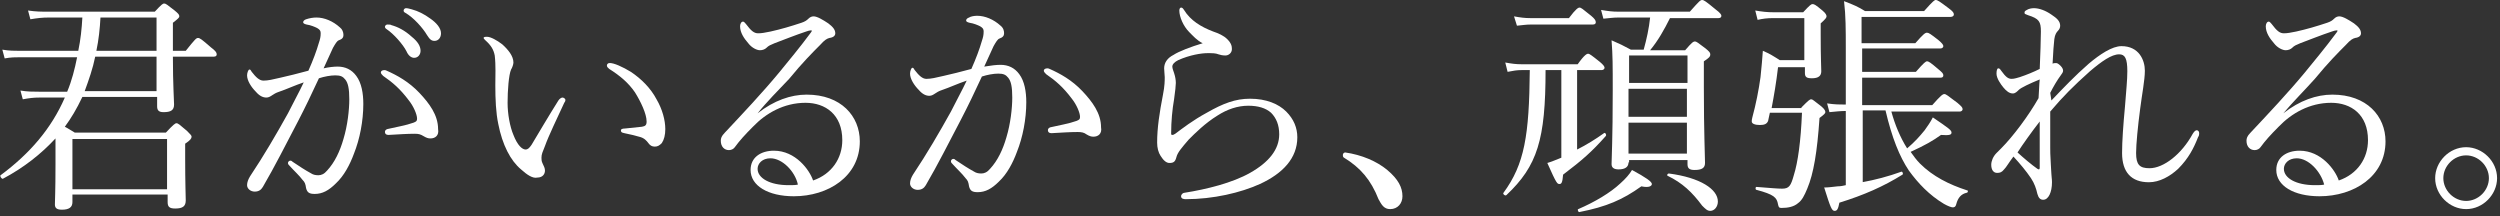 <?xml version="1.0" encoding="utf-8"?>
<!-- Generator: Adobe Illustrator 22.0.1, SVG Export Plug-In . SVG Version: 6.00 Build 0)  -->
<svg version="1.1" id="レイヤー_1" xmlns="http://www.w3.org/2000/svg" xmlns:xlink="http://www.w3.org/1999/xlink" x="0px"
	 y="0px" viewBox="0 0 428 37" style="enable-background:new 0 0 428 37;" xml:space="preserve">
<rect x="0" y="0" width="428" height="37" fill="#333333" stroke="none"/>
<style type="text/css">
	.st0{fill:#FFFFFF;}
	.st1{fill:#3F3B3B;}
</style>
<g>
	<path class="st0" d="M12.4,34.6c0,0.9-0.6,1.3-1.8,1.3c-0.9,0-1.2-0.3-1.2-0.9c0-0.8,0.1-2.1,0.1-6.8c0-2,0-3.3,0-4.5
		c-2.4,2.6-5.4,5-9,6.9c-0.2,0.1-0.6-0.5-0.4-0.6c5-3.7,8.7-8,11-13.3H6.8c-1.1,0-1.8,0.1-2.9,0.3l-0.4-1.5c1.2,0.2,2.1,0.2,3.2,0.2
		h4.8c0.8-1.9,1.3-3.9,1.7-5.9H3.5c-0.9,0-1.6,0-2.7,0.2L0.4,8.5c1.2,0.2,2,0.2,3,0.2h10C13.8,6.8,14,4.9,14.1,3H8.4
		c-1.2,0-2,0.1-3.2,0.3L4.8,1.8C6.2,2,7,2,8.4,2h18.1c1.2-1.3,1.4-1.4,1.6-1.4c0.3,0,0.5,0.2,1.8,1.2c0.6,0.5,0.8,0.7,0.8,1
		c0,0.2-0.2,0.4-1.1,1.1v4.8h2.2c1.6-2,1.8-2.2,2.1-2.2c0.3,0,0.6,0.2,2.2,1.6c0.8,0.6,1,0.9,1,1.2c0,0.2-0.1,0.4-0.5,0.4h-7
		c0,4.8,0.2,7.4,0.2,8.2c0,1-0.6,1.3-1.8,1.3c-0.8,0-1.1-0.3-1.1-1v-1.6H14.1c-1,2.1-1.9,3.6-3,5.1c0.6,0.3,1,0.6,1.7,1h15.6
		c1.3-1.4,1.6-1.6,1.8-1.6c0.3,0,0.5,0.2,1.8,1.3c0.6,0.6,0.8,0.8,0.8,1c0,0.3-0.2,0.6-1.1,1.2v2.4c0,4.4,0.1,6.6,0.1,7.3
		c0,1-0.5,1.4-1.8,1.4c-1,0-1.3-0.3-1.3-1.1v-1.3H12.4V34.6z M28.7,23.8H12.4v8.6h16.2V23.8z M16.3,9.7c-0.4,2-1.1,4-1.8,5.9h12.3
		V9.7H16.3z M17.2,3c-0.1,1.9-0.3,3.8-0.7,5.7h10.3V3H17.2z"/>
	<path class="st0" d="M57.8,11.4c1.3,0,2.4,0.5,3.2,1.6c0.9,1.2,1.2,3,1.2,4.8c0,2.9-0.6,6-1.6,8.5c-0.7,1.9-1.7,3.8-3.1,5.1
		c-1.2,1.2-2.3,1.8-3.6,1.8c-0.9,0-1.3-0.2-1.5-1c-0.1-0.7-0.2-1-0.6-1.4c-0.6-0.8-1.4-1.5-2.3-2.5c-0.2-0.2-0.2-0.3-0.2-0.4
		c0-0.2,0.2-0.4,0.4-0.4c0.2,0,0.3,0.1,0.4,0.2c1.2,0.8,2.1,1.4,3.2,2c0.3,0.2,0.7,0.3,1.2,0.3c0.5,0,1-0.2,1.5-0.8
		c1.3-1.4,2.2-3.3,2.8-5.4c0.7-2.3,1-5,1-6.8s-0.2-2.8-0.7-3.4c-0.4-0.5-0.8-0.7-1.7-0.7c-0.8,0-1.9,0.2-2.8,0.5
		c-1.2,2.6-2.4,5.1-3.6,7.4c-2.1,4-3.9,7.6-6,11.2c-0.3,0.5-0.7,0.8-1.4,0.8c-0.7,0-1.3-0.5-1.3-1.1c0-0.5,0.2-1,0.5-1.5
		c2.4-3.6,4.5-7.2,6.5-10.8c1-2,1.9-3.6,2.7-5.3c-1.5,0.5-3,1.2-4.2,1.6c-0.6,0.2-0.9,0.4-1.2,0.6c-0.3,0.2-0.6,0.4-1,0.4
		c-0.6,0-1.2-0.3-1.8-1c-0.8-0.8-1.5-1.9-1.5-2.8c0-0.4,0.2-1,0.4-1c0.2,0,0.2,0.1,0.4,0.4c0.7,0.9,1.3,1.5,2,1.5
		c0.8,0,1.6-0.2,2.9-0.5c1.4-0.3,2.9-0.7,4.8-1.2c0.8-1.8,1.4-3.4,1.8-4.8c0.2-0.6,0.3-1,0.3-1.6c0-0.4-0.1-0.6-0.6-0.9
		c-0.4-0.2-1.1-0.5-1.8-0.6c-0.4-0.1-0.6-0.2-0.6-0.4s0.2-0.4,0.5-0.5C53,3.1,53.6,3,54.2,3c1.3,0,2.8,0.6,4,1.7
		C58.6,5,58.8,5.5,58.8,6c0,0.4-0.2,0.7-0.8,0.9c-0.3,0.1-0.6,0.6-1,1.3c-0.5,1.1-1,2.2-1.6,3.5C56.2,11.5,57.2,11.4,57.8,11.4z
		 M73.7,23.7c-0.4,0-0.7-0.1-1.2-0.4s-0.8-0.4-1.5-0.4c-1.3,0-2.7,0.1-4.5,0.2c-0.4,0-0.6-0.2-0.6-0.5c0-0.2,0.1-0.4,0.4-0.5
		c1.7-0.4,3.1-0.6,4.5-1.1c0.5-0.2,0.6-0.3,0.6-0.7c0-0.7-0.6-2.1-1.4-3.1c-1.5-2-2.8-3.1-4.4-4.2c-0.2-0.2-0.4-0.4-0.4-0.6
		c0-0.2,0.2-0.4,0.6-0.4c0.1,0,0.2,0,0.4,0.1c1.8,0.8,3.8,1.9,5.6,3.8c1.7,1.8,3.2,3.8,3.2,6.2C75.2,23.2,74.5,23.7,73.7,23.7z
		 M67,4.3c1.1,0.3,2.3,0.9,3.5,2c1,0.8,1.5,1.6,1.5,2.4c0,0.6-0.4,1.2-1.1,1.2c-0.5,0-1-0.4-1.3-1.1c-0.6-1.2-2.2-3-3.4-3.8
		c-0.2-0.1-0.3-0.3-0.3-0.4c0-0.2,0.2-0.4,0.4-0.4C66.6,4.2,66.9,4.2,67,4.3z M70.5,1.6c1.1,0.3,2.1,0.8,3.2,1.6
		c1,0.7,1.8,1.6,1.8,2.5C75.5,6.5,75,7,74.4,7c-0.5,0-0.8-0.2-1.3-1c-0.7-1.2-2.3-3-3.7-3.8c-0.2-0.1-0.3-0.2-0.3-0.4
		c0-0.2,0.2-0.4,0.4-0.4C69.8,1.4,70.1,1.5,70.5,1.6z"/>
	<path class="st0" d="M89.2,29c-1.8-1.5-3.2-4.2-3.9-7.8c-0.4-1.9-0.5-4.2-0.5-6.6c0-1.6,0.1-3.4-0.1-5.1c-0.2-1-0.6-1.7-1.6-2.6
		c-0.2-0.2-0.3-0.3-0.3-0.4c0-0.2,0.3-0.2,0.6-0.2c0.6,0,1.7,0.6,2.6,1.3c1,0.9,1.9,2,1.9,3.1c0,0.3-0.2,0.9-0.4,1.2
		c-0.4,0.9-0.6,3.6-0.6,5.7c0,1.9,0.4,4.1,1,5.5c0.7,1.8,1.5,2.5,2.1,2.5c0.3,0,0.6-0.2,1-0.8c1.2-2,2.9-4.9,4.6-7.6
		c0.2-0.3,0.5-0.5,0.7-0.5c0.2,0,0.5,0.2,0.5,0.4c0,0.2-0.1,0.4-0.2,0.5c-1.2,2.6-2.7,5.7-3.3,7.4c-0.4,1-0.6,1.4-0.6,2
		c0,0.3,0,0.6,0.2,1c0.2,0.4,0.4,0.8,0.4,1.2c0,0.6-0.4,1.2-1.3,1.2C91.2,30.6,90.2,29.9,89.2,29z M108,12.3
		c1.8,1.2,3.4,2.8,4.4,4.7c1,1.7,1.5,3.6,1.5,5.1c0,1-0.2,1.8-0.6,2.4c-0.4,0.4-0.7,0.6-1.2,0.6c-0.5,0-0.8-0.2-1.1-0.6
		c-0.3-0.4-0.7-0.9-1.6-1.1c-0.7-0.2-1.5-0.4-2.5-0.6c-0.5-0.1-0.6-0.2-0.6-0.5c0-0.2,0.3-0.3,0.7-0.3c1.1-0.1,2-0.2,2.9-0.3
		c0.6-0.1,0.8-0.3,0.8-0.9c0-1.3-1-3.4-2-5c-1.1-1.6-2.5-2.8-4.4-4c-0.2-0.2-0.4-0.3-0.4-0.6c0-0.2,0.2-0.4,0.4-0.4
		C105,10.7,106.7,11.5,108,12.3z"/>
	<path class="st0" d="M129.7,19.4c2.8-2.2,5.7-3.2,8.4-3.2c5.9,0,9.1,3.7,9.1,8c0,6-5.4,9.4-11.3,9.4c-4.4,0-7.4-1.8-7.4-4.5
		c0-2.2,1.8-3.3,4-3.3c3.7,0,6.1,3.3,6.7,5.1c3.2-1.1,5-3.8,5-6.9c0-4.4-2.9-6.4-6.3-6.4c-3.7,0-6.8,1.8-9,4.1
		c-1.4,1.4-2.3,2.4-3.1,3.5c-0.2,0.3-0.6,0.5-1,0.5c-0.8,0-1.4-0.6-1.4-1.6c0-0.4,0.1-0.8,0.7-1.4c3.1-3.3,6.4-6.8,9.3-10.3
		c1.7-2.1,3.4-4.1,5.4-6.8c0.3-0.4,0.2-0.4,0-0.4c-0.2,0-0.5,0.1-0.8,0.2c-1.8,0.6-3.8,1.4-5.4,2c-0.7,0.3-1,0.4-1.4,0.8
		c-0.2,0.2-0.6,0.4-1.1,0.4c-0.5,0-1.4-0.4-2-1.2c-0.7-0.8-1.4-1.8-1.4-2.9c0-0.4,0.2-0.8,0.5-0.8c0.2,0,0.3,0.2,0.5,0.4
		c0.9,1.2,1.4,1.6,2.1,1.6c0.5,0,1.2-0.1,2.1-0.3c1.8-0.4,3.5-0.9,5.3-1.5c0.6-0.2,0.9-0.4,1.2-0.7c0.3-0.3,0.6-0.4,0.9-0.4
		c0.6,0,1.6,0.6,2.5,1.2c0.8,0.6,1.2,1.1,1.2,1.7c0,0.4-0.3,0.7-1,0.8c-0.4,0.1-0.8,0.3-1.6,1.2c-1.3,1.3-3,3-5.3,5.8
		C133.3,15.4,131.2,17.5,129.7,19.4L129.7,19.4z M131.9,27.1c-1.4,0-2.2,0.9-2.2,1.8c0,1.6,2.1,2.8,5.3,2.8c0.7,0,1.2,0,1.6-0.1
		C136.1,29.3,133.9,27.1,131.9,27.1z"/>
	<path class="st0" d="M171.3,11.1c1.3,0,2.4,0.5,3.2,1.6c0.9,1.2,1.2,3,1.2,4.8c0,2.9-0.6,6-1.6,8.5c-0.7,1.9-1.7,3.8-3.1,5.1
		c-1.2,1.2-2.3,1.8-3.6,1.8c-0.9,0-1.3-0.2-1.5-1c-0.1-0.7-0.2-1-0.6-1.4c-0.6-0.8-1.4-1.5-2.3-2.5c-0.2-0.2-0.2-0.3-0.2-0.4
		c0-0.2,0.2-0.4,0.4-0.4c0.2,0,0.3,0.1,0.4,0.2c1.2,0.8,2.1,1.4,3.2,2c0.3,0.2,0.7,0.3,1.2,0.3c0.5,0,1-0.2,1.5-0.8
		c1.3-1.4,2.2-3.3,2.8-5.4c0.7-2.3,1-5,1-6.8s-0.2-2.8-0.7-3.4c-0.4-0.5-0.8-0.7-1.7-0.7c-0.8,0-1.9,0.2-2.8,0.5
		c-1.2,2.6-2.4,5.1-3.6,7.4c-2.1,4-3.9,7.6-6,11.2c-0.3,0.5-0.7,0.8-1.4,0.8c-0.7,0-1.3-0.5-1.3-1.1c0-0.5,0.2-1,0.5-1.5
		c2.4-3.6,4.5-7.2,6.5-10.8c1-2,1.9-3.6,2.7-5.3c-1.5,0.5-3,1.2-4.2,1.6c-0.6,0.2-0.9,0.4-1.2,0.6c-0.3,0.2-0.6,0.4-1,0.4
		c-0.6,0-1.2-0.3-1.8-1c-0.8-0.8-1.5-1.9-1.5-2.8c0-0.4,0.2-1,0.4-1c0.2,0,0.2,0.1,0.4,0.4c0.7,0.9,1.3,1.5,2,1.5
		c0.8,0,1.6-0.2,2.9-0.5c1.4-0.3,2.9-0.7,4.8-1.2c0.8-1.8,1.4-3.4,1.8-4.8c0.2-0.6,0.3-1,0.3-1.6c0-0.4-0.1-0.6-0.6-0.9
		c-0.4-0.2-1.1-0.5-1.8-0.6c-0.4-0.1-0.6-0.2-0.6-0.4s0.2-0.4,0.5-0.5c0.3-0.2,0.9-0.3,1.4-0.3c1.3,0,2.8,0.6,4,1.7
		c0.5,0.4,0.6,0.9,0.6,1.3c0,0.4-0.2,0.7-0.8,0.9c-0.3,0.1-0.6,0.6-1,1.3c-0.5,1.1-1,2.2-1.6,3.5C169.7,11.2,170.6,11.1,171.3,11.1z
		 M187.2,23.4c-0.4,0-0.7-0.1-1.2-0.4c-0.4-0.3-0.8-0.4-1.5-0.4c-1.3,0-2.7,0.1-4.5,0.2c-0.4,0-0.6-0.2-0.6-0.5
		c0-0.2,0.1-0.4,0.4-0.5c1.7-0.4,3.1-0.6,4.5-1.1c0.5-0.2,0.6-0.3,0.6-0.7c0-0.7-0.6-2.1-1.4-3.1c-1.5-2-2.8-3.1-4.4-4.2
		c-0.2-0.2-0.4-0.4-0.4-0.6c0-0.2,0.2-0.4,0.6-0.4c0.1,0,0.2,0,0.4,0.1c1.8,0.8,3.8,1.9,5.6,3.8c1.7,1.8,3.2,3.8,3.2,6.2
		C188.7,22.9,188,23.4,187.2,23.4z"/>
	<path class="st0" d="M203.6,5.5c-1-1-1.7-2.6-1.7-3.7c0-0.4,0.2-0.5,0.3-0.5c0.2,0,0.3,0.1,0.5,0.4c1.1,1.8,2.9,2.9,5,3.7
		c0.9,0.3,1.8,0.7,2.4,1.3c0.7,0.7,0.8,1.2,0.8,1.7c0,0.7-0.6,1.1-1.1,1.1c-0.5,0-0.9-0.1-1.2-0.2c-0.5-0.2-1-0.2-1.9-0.2
		c-1,0-3,0.3-5,1.2c-0.6,0.3-1,0.7-1,1.1c0,0.3,0.2,0.8,0.3,1.1c0.2,0.6,0.3,1.2,0.3,1.7c0,0.4-0.1,1.4-0.3,2.8
		c-0.3,1.7-0.5,3.8-0.5,5.8c0,0.2,0,0.3,0.2,0.3c0.1,0,0.2,0,0.5-0.2c1.2-0.9,3-2.3,5.4-3.6c2.8-1.6,4.9-2.4,7.4-2.4
		c2.8,0,4.9,0.9,6.2,2.2c1.3,1.3,1.9,2.8,1.9,4.4c0,3.6-2.5,6.2-6.4,8c-3.3,1.5-8,2.6-12.7,2.6c-0.4,0-0.8-0.1-0.8-0.5
		c0-0.3,0.3-0.6,0.6-0.6c3.8-0.6,8.2-1.7,11.2-3.4c3.2-1.8,5-4,5-6.6c0-1.6-0.5-2.8-1.4-3.7c-0.9-0.8-2.2-1.2-3.9-1.2
		c-1.8,0-3.6,0.6-5.3,1.7c-2.1,1.3-3.8,3-4.9,4.1c-1.2,1.4-1.9,2.2-2.1,3c-0.2,0.8-0.5,1-1.2,1c-0.5,0-1-0.4-1.5-1.2
		c-0.4-0.6-0.6-1.4-0.6-2.3c0-2.5,0.4-5.1,1-8.2c0.3-1.5,0.3-2.4,0.3-3c0-0.4-0.1-1-0.1-1.5c0-1,0.6-1.8,1.6-2.3c0.9-0.6,3-1.4,5-2
		C205,7,204.2,6.1,203.6,5.5z"/>
	<path class="st0" d="M237.5,29.1c1.9,1.6,2.6,3,2.6,4.5c0,1.2-0.8,2.2-2.1,2.2c-1.1,0-1.5-0.8-2-1.7c-1.3-3.3-3.1-5.4-5.9-7.1
		c-0.2-0.1-0.2-0.3-0.2-0.5c0-0.2,0.2-0.4,0.4-0.4C233.1,26.5,235.7,27.6,237.5,29.1z"/>
	<path class="st0" d="M270,25.6c1.6-0.8,3.2-1.8,4.6-2.8c0.2-0.2,0.5,0.3,0.3,0.5c-2.4,2.7-4,4.1-7.3,6.6c-0.1,1.4-0.3,1.6-0.6,1.6
		c-0.4,0-0.5,0-2.1-3.6c0.7-0.2,1.4-0.5,2.4-0.9v-15h-2.7c0,11.9-1.4,16.4-6.7,21.4c-0.2,0.2-0.7-0.2-0.5-0.4
		c3.6-4.9,4.4-9.8,4.5-21h-1.4c-0.8,0-1.4,0.1-2.4,0.3l-0.4-1.6c1.1,0.2,1.8,0.3,2.8,0.3h9.6c1.2-1.7,1.6-1.8,1.8-1.8
		c0.2,0,0.5,0.2,2,1.4c0.6,0.5,0.8,0.8,0.8,1s-0.2,0.4-0.5,0.4H270V25.6z M259.2,2.8c1.1,0.2,1.8,0.3,2.8,0.3h6.6
		c1.2-1.6,1.6-1.8,1.8-1.8c0.3,0,0.5,0.2,2,1.4c0.6,0.5,0.8,0.8,0.8,1.1c0,0.2-0.1,0.4-0.5,0.4h-10.6c-0.8,0-1.4,0.1-2.4,0.2
		L259.2,2.8z M270.2,35.8c2.8-1.2,5.5-2.8,7.2-4.4c0.9-0.8,1.6-1.6,2-2.3c2.4,1.3,3.4,2,3.4,2.4c0,0.3-0.4,0.7-1.8,0.4
		c-3.2,2.3-6,3.5-10.6,4.4C270.2,36.4,270,35.8,270.2,35.8z M278.8,27.8c0,0.8-0.6,1.2-1.7,1.2c-0.8,0-1.2-0.3-1.2-0.9
		c0-1.2,0.2-4,0.2-12.6c0-4.5,0-5.9-0.2-8.6c1.4,0.6,2,0.9,3.3,1.6h2.2c0.5-1.8,0.9-3.6,1.1-5.5h-5.4c-0.9,0-1.5,0.1-2.6,0.2
		l-0.4-1.5c1.2,0.2,1.9,0.3,3,0.3h12.2c1.6-1.8,1.8-2,2.1-2c0.3,0,0.6,0.2,2.3,1.6c0.8,0.6,1,0.9,1,1.1c0,0.2-0.1,0.4-0.5,0.4h-8.3
		c-1,2-2,3.8-3.4,5.5h6c1.2-1.4,1.4-1.5,1.7-1.5c0.2,0,0.5,0.2,1.8,1.2c0.6,0.5,0.8,0.7,0.8,1c0,0.4-0.2,0.6-1.1,1.2V15
		c0,7.8,0.2,11.7,0.2,12.9c0,0.9-0.6,1.2-1.8,1.2c-0.9,0-1.2-0.3-1.2-1v-0.7h-10V27.8z M288.9,9.5h-10v4.7h10V9.5z M278.8,20h10
		v-4.8h-10V20z M278.8,26.3h10V21h-10V26.3z M291.4,35.2c-1.7-2.3-3.4-3.9-5.9-5.1c-0.2-0.1,0-0.4,0.2-0.4c5.4,0.7,8.4,2.7,8.4,4.8
		c0,0.9-0.6,1.6-1.3,1.6C292.3,36.1,292,35.8,291.4,35.2z"/>
	<path class="st0" d="M308.4,18.4c1.2-1.2,1.4-1.4,1.7-1.4c0.2,0,0.4,0.2,1.7,1.2c0.6,0.5,0.7,0.8,0.7,1s-0.2,0.4-1,1
		c-0.4,5.8-1,9.5-2.1,12.1c-0.5,1.2-0.9,2-1.6,2.5c-0.7,0.6-1.7,0.8-2.8,0.8c-0.4,0-0.5-0.1-0.6-0.6c-0.2-1.2-0.7-1.7-3.7-2.5
		c-0.2,0-0.2-0.5,0-0.5c2.6,0.2,3.6,0.3,4.4,0.3c1.2,0,1.5-0.5,2-2.3c0.7-2.2,1.2-5.8,1.4-10.7H303c-0.1,0.5-0.2,1-0.3,1.4
		c-0.2,0.5-0.6,0.7-1.4,0.7s-1.4-0.2-1.4-0.6c0-0.2,0-0.3,0.1-0.7c0.6-2.2,1.1-4.7,1.4-6.9c0.2-1.8,0.3-3.2,0.4-4.5
		c1.2,0.5,1.8,0.9,2.9,1.6h4.2V3.1h-5.3c-1.1,0-1.8,0.1-2.7,0.3l-0.4-1.6c1.2,0.2,2,0.3,3.2,0.3h5c1.2-1.3,1.4-1.4,1.6-1.4
		c0.3,0,0.5,0.1,1.7,1.1c0.6,0.5,0.7,0.8,0.7,1s-0.1,0.4-1,1.2v2c0,3.8,0.1,5.6,0.1,6.2c0,0.8-0.5,1.2-1.6,1.2
		c-0.9,0-1.2-0.2-1.2-0.9v-1h-4.6c-0.3,2.6-0.7,4.9-1.1,7H308.4z M318.8,31.2c2.2-0.4,4.5-1,6.7-1.8c0.2-0.1,0.4,0.4,0.2,0.5
		c-3.2,2-6.6,3.5-10.8,4.8c-0.2,1.1-0.4,1.4-0.8,1.4c-0.5,0-0.7-0.5-1.8-4c0.7,0,1.4-0.1,2.3-0.2c0.5,0,1-0.1,1.4-0.2V19
		c-0.9,0-1.7,0.1-2.8,0.2l-0.4-1.5c1.3,0.2,2.2,0.2,3.2,0.2V8.2c0-3.1,0-5.5-0.3-8c1.6,0.6,2.5,1,3.6,1.7h10.1
		c1.6-1.8,1.8-1.9,2-1.9c0.3,0,0.6,0.2,2.2,1.4c0.8,0.6,0.9,0.8,0.9,1.1c0,0.2-0.2,0.4-0.6,0.4h-15.2v4.5h9.2c1.4-1.6,1.7-1.8,2-1.8
		c0.3,0,0.6,0.2,2,1.3c0.6,0.5,0.8,0.8,0.8,1s-0.2,0.4-0.5,0.4h-13.4v4h9.2c1.4-1.6,1.7-1.8,1.9-1.8c0.3,0,0.6,0.2,2,1.4
		c0.6,0.5,0.8,0.7,0.8,1c0,0.3-0.2,0.4-0.5,0.4h-13.4V18h12c1.5-1.7,1.8-1.9,2.1-1.9c0.2,0,0.5,0.2,2.2,1.5c0.7,0.6,0.9,0.8,0.9,1.1
		c0,0.2-0.2,0.4-0.5,0.4h-11.7c0.6,2.2,1.5,4.4,2.7,6.3c1.3-1.1,2.1-2,3-3.1c0.5-0.7,1-1.4,1.4-2.2c2.8,1.9,3.2,2.2,3.2,2.6
		c0,0.4-0.4,0.5-1.8,0.4c-1.4,1-2.6,1.7-5.2,2.9c0.5,0.7,1,1.4,1.6,2c2.2,2.2,5,3.6,8.1,4.6c0.2,0,0.1,0.4-0.1,0.4
		c-0.9,0.2-1.5,0.8-1.8,2c-0.1,0.4-0.3,0.5-0.6,0.5c-0.2,0-0.8-0.2-1.5-0.6c-2.5-1.5-4.4-3.5-6-5.7c-1.6-2.4-2.9-5.6-4-10.3h-3.9
		V31.2z"/>
	<path class="st0" d="M351.2,17.2c2.1-2.2,4-4.2,6.4-6.3c1.9-1.6,4-3,5.6-3c3,0,4,2.4,4,4.2c0,1.6-0.5,4.1-0.8,6.5
		c-0.4,3-0.7,6.1-0.7,7.6c0,2,0.6,2.6,2.3,2.6c2.4,0,5.5-2.4,7.4-5.9c0.2-0.3,0.4-0.6,0.7-0.6c0.2,0,0.4,0.2,0.4,0.5
		c0,0.2,0,0.4-0.2,0.7c-0.7,1.8-1.6,3.6-3.4,5.4c-1.4,1.3-3.2,2.3-5,2.3c-3,0-4.6-1.7-4.6-5c0-2,0.2-4.8,0.5-8
		c0.2-2.6,0.4-4.5,0.4-6c0-2.2-0.4-2.9-1.4-2.9c-1.3,0-3,1.2-5,2.9c-2.8,2.5-4.6,4.3-6.8,6.9c0,2.2,0,4.5,0,6.2c0,0.4,0,1.3,0.1,2.8
		c0,0.6,0.1,1.2,0.1,1.7c0,0.4,0.1,0.8,0.1,1.4c0,1.7-0.6,3-1.5,3c-0.5,0-0.8-0.3-1-1c-0.2-0.9-0.5-1.8-1.1-2.7
		c-0.8-1.2-1.9-2.5-3-3.7c-0.9,1.2-1.2,1.8-1.6,2.2c-0.4,0.5-0.7,0.6-1.2,0.6c-0.6,0-1-0.5-1-1.4c0-0.6,0.3-1.4,0.9-2
		c0.2-0.2,0.5-0.5,0.8-0.8c2-2,4.7-5.6,6.4-8.6c0.1-1.3,0.1-2.3,0.2-3.2c-1.7,0.7-3.2,1.4-3.6,1.8c-0.3,0.3-0.6,0.6-1,0.6
		c-0.6,0-1.1-0.4-1.6-1c-0.5-0.6-1.2-1.6-1.2-2.4c0-0.5,0.1-0.9,0.3-0.9c0.2,0,0.3,0.1,0.5,0.4c0.8,1.1,1.2,1.4,1.8,1.4
		c0.5,0,1-0.2,1.4-0.3c1.2-0.4,2.4-0.9,3.4-1.4c0.1-2.4,0.2-5.1,0.2-6.4c0-1.7-0.3-2.2-2.2-2.8c-0.5-0.2-0.6-0.2-0.6-0.4
		s0-0.3,0.4-0.5c0.3-0.2,0.8-0.3,1.2-0.3c0.9,0,2,0.4,3,1.1c0.9,0.6,1.5,1.1,1.5,1.9c0,0.3-0.1,0.6-0.4,0.9
		c-0.2,0.2-0.5,0.6-0.6,1.4c-0.1,0.8-0.2,2.2-0.3,4.2c0.2-0.1,0.4-0.1,0.6-0.1c0.2,0,0.4,0.1,0.8,0.5c0.3,0.3,0.4,0.6,0.4,0.8
		c0,0.3-0.2,0.5-0.4,0.8c-0.6,0.8-1.3,2-1.8,3L351.2,17.2z M348.8,28.9c0.3,0.2,0.4,0.1,0.4-0.2c0-2.8,0-5.6,0-7.9
		c-1.4,1.8-2.9,3.9-3.8,5.3C346.5,27.1,347.8,28.2,348.8,28.9z"/>
	<path class="st0" d="M390.9,19.4c2.8-2.2,5.7-3.2,8.4-3.2c5.9,0,9.1,3.7,9.1,8c0,6-5.4,9.4-11.3,9.4c-4.4,0-7.4-1.8-7.4-4.5
		c0-2.2,1.8-3.3,4-3.3c3.7,0,6.1,3.3,6.7,5.1c3.2-1.1,5-3.8,5-6.9c0-4.4-2.9-6.4-6.3-6.4c-3.7,0-6.8,1.8-9,4.1
		c-1.4,1.4-2.3,2.4-3.1,3.5c-0.2,0.3-0.6,0.5-1,0.5c-0.8,0-1.4-0.6-1.4-1.6c0-0.4,0.1-0.8,0.7-1.4c3.1-3.3,6.4-6.8,9.3-10.3
		c1.7-2.1,3.4-4.1,5.4-6.8c0.3-0.4,0.2-0.4,0-0.4c-0.2,0-0.5,0.1-0.8,0.2c-1.8,0.6-3.8,1.4-5.4,2c-0.7,0.3-1,0.4-1.4,0.8
		c-0.2,0.2-0.6,0.4-1.1,0.4c-0.5,0-1.4-0.4-2-1.2c-0.7-0.8-1.4-1.8-1.4-2.9c0-0.4,0.2-0.8,0.5-0.8c0.2,0,0.3,0.2,0.5,0.4
		c0.9,1.2,1.4,1.6,2.1,1.6c0.5,0,1.2-0.1,2.1-0.3c1.8-0.4,3.5-0.9,5.3-1.5c0.6-0.2,0.9-0.4,1.2-0.7c0.3-0.3,0.6-0.4,0.9-0.4
		c0.6,0,1.6,0.6,2.5,1.2c0.8,0.6,1.2,1.1,1.2,1.7c0,0.4-0.3,0.7-1,0.8c-0.4,0.1-0.8,0.3-1.6,1.2c-1.3,1.3-3,3-5.3,5.8
		C394.6,15.4,392.5,17.5,390.9,19.4L390.9,19.4z M393.2,27.1c-1.4,0-2.2,0.9-2.2,1.8c0,1.6,2.1,2.8,5.3,2.8c0.7,0,1.2,0,1.6-0.1
		C397.3,29.3,395.2,27.1,393.2,27.1z"/>
	<path class="st0" d="M427.5,30.5c0,2.8-2.4,5.3-5.3,5.3c-2.8,0-5.3-2.4-5.3-5.3c0-2.8,2.4-5.3,5.3-5.3
		C425,25.2,427.5,27.6,427.5,30.5z M418.3,30.5c0,2.1,1.8,3.9,3.9,3.9s3.9-1.8,3.9-3.9c0-2.1-1.8-3.9-3.9-3.9S418.3,28.4,418.3,30.5
		z"/>
</g>
</svg>

